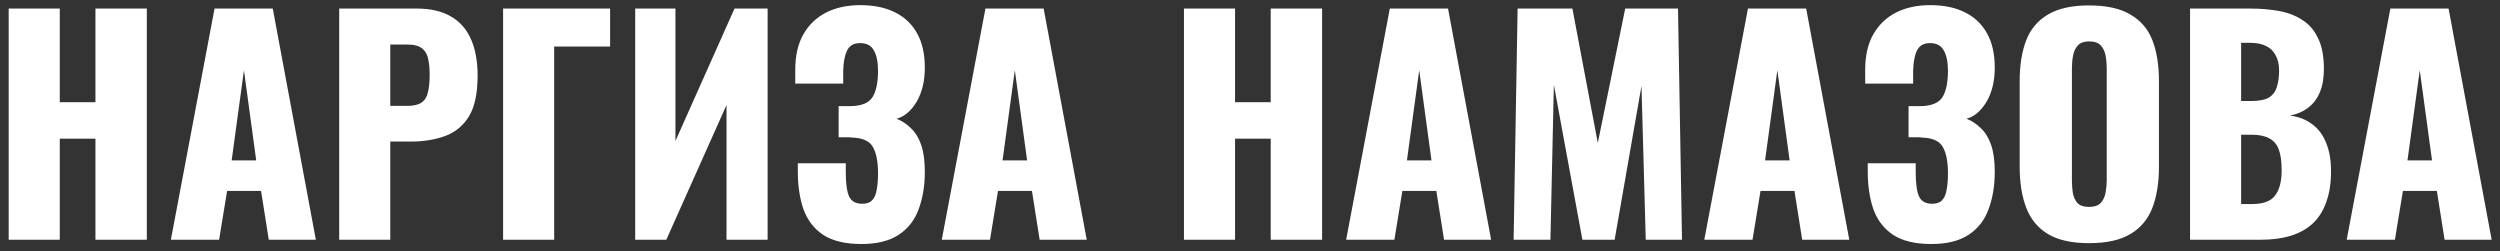 <?xml version="1.0" encoding="UTF-8"?> <svg xmlns="http://www.w3.org/2000/svg" width="219" height="22" viewBox="0 0 219 22" fill="none"><rect x="0" y="0" width="219" height="22" fill="#333333" stroke="none"/> <path d="M0.761 21V0.75H5.236V8.95H8.361V0.75H12.861V21H8.361V12.15H5.236V21H0.761ZM14.969 21L18.794 0.75H23.894L27.669 21H23.544L22.869 16.725H19.894L19.194 21H14.969ZM20.294 14.05H22.444L21.369 6.15L20.294 14.05ZM29.714 21V0.75H36.514C37.73 0.75 38.73 0.983 39.514 1.45C40.297 1.9 40.88 2.567 41.264 3.45C41.647 4.317 41.839 5.375 41.839 6.625C41.839 8.192 41.581 9.392 41.064 10.225C40.547 11.042 39.847 11.608 38.964 11.925C38.081 12.242 37.089 12.4 35.989 12.4H34.189V21H29.714ZM34.189 9.275H35.689C36.239 9.275 36.656 9.175 36.939 8.975C37.222 8.775 37.406 8.475 37.489 8.075C37.589 7.675 37.639 7.167 37.639 6.55C37.639 6.033 37.597 5.583 37.514 5.2C37.447 4.8 37.272 4.483 36.989 4.25C36.706 4.017 36.264 3.9 35.664 3.9H34.189V9.275ZM44.071 21V0.75H53.446V4.075H48.546V21H44.071ZM55.643 21V0.75H59.168V12.35L64.343 0.75H67.243V21H63.643V9.2L58.368 21H55.643ZM75.465 21.375C74.048 21.375 72.931 21.108 72.115 20.575C71.314 20.042 70.74 19.3 70.389 18.35C70.056 17.383 69.889 16.275 69.889 15.025V14.3H74.09C74.09 14.333 74.09 14.433 74.09 14.6C74.09 14.767 74.09 14.925 74.09 15.075C74.09 16.075 74.189 16.792 74.389 17.225C74.59 17.642 74.973 17.85 75.54 17.85C75.923 17.85 76.206 17.75 76.389 17.55C76.59 17.35 76.723 17.058 76.79 16.675C76.873 16.275 76.915 15.775 76.915 15.175C76.915 14.158 76.764 13.392 76.465 12.875C76.165 12.342 75.54 12.067 74.59 12.05C74.573 12.033 74.498 12.025 74.365 12.025C74.248 12.025 74.106 12.025 73.939 12.025C73.773 12.025 73.615 12.025 73.465 12.025V9.3C73.581 9.3 73.698 9.3 73.814 9.3C73.931 9.3 74.048 9.3 74.165 9.3C74.281 9.3 74.389 9.3 74.49 9.3C75.473 9.283 76.123 9.017 76.439 8.5C76.756 7.983 76.915 7.217 76.915 6.2C76.915 5.417 76.79 4.817 76.54 4.4C76.306 3.983 75.906 3.775 75.34 3.775C74.79 3.775 74.406 4 74.189 4.45C73.99 4.883 73.881 5.467 73.865 6.2C73.865 6.233 73.865 6.375 73.865 6.625C73.865 6.858 73.865 7.092 73.865 7.325H69.665V6.1C69.665 4.883 69.898 3.858 70.365 3.025C70.848 2.175 71.514 1.533 72.365 1.1C73.215 0.667 74.215 0.45 75.365 0.45C76.548 0.45 77.556 0.658 78.389 1.075C79.24 1.492 79.889 2.108 80.34 2.925C80.79 3.725 81.014 4.725 81.014 5.925C81.014 7.108 80.773 8.108 80.29 8.925C79.806 9.725 79.223 10.217 78.54 10.4C79.006 10.583 79.423 10.858 79.79 11.225C80.173 11.575 80.473 12.058 80.689 12.675C80.906 13.292 81.014 14.083 81.014 15.05C81.014 16.283 80.831 17.383 80.465 18.35C80.115 19.3 79.531 20.042 78.715 20.575C77.898 21.108 76.814 21.375 75.465 21.375ZM82.499 21L86.324 0.75H91.424L95.199 21H91.074L90.399 16.725H87.424L86.724 21H82.499ZM87.824 14.05H89.974L88.899 6.15L87.824 14.05ZM103.715 21V0.75H108.19V8.95H111.315V0.75H115.815V21H111.315V12.15H108.19V21H103.715ZM117.923 21L121.748 0.75H126.848L130.623 21H126.498L125.823 16.725H122.848L122.148 21H117.923ZM123.248 14.05H125.398L124.323 6.15L123.248 14.05ZM132.593 21L132.943 0.75H137.743L139.968 12.525L142.368 0.75H146.993L147.343 21H144.168L143.793 7.525L141.443 21H138.618L136.118 7.425L135.818 21H132.593ZM149.296 21L153.121 0.75H158.221L161.996 21H157.871L157.196 16.725H154.221L153.521 21H149.296ZM154.621 14.05H156.771L155.696 6.15L154.621 14.05ZM169.19 21.375C167.773 21.375 166.657 21.108 165.84 20.575C165.04 20.042 164.465 19.3 164.115 18.35C163.782 17.383 163.615 16.275 163.615 15.025V14.3H167.815C167.815 14.333 167.815 14.433 167.815 14.6C167.815 14.767 167.815 14.925 167.815 15.075C167.815 16.075 167.915 16.792 168.115 17.225C168.315 17.642 168.698 17.85 169.265 17.85C169.648 17.85 169.932 17.75 170.115 17.55C170.315 17.35 170.448 17.058 170.515 16.675C170.598 16.275 170.64 15.775 170.64 15.175C170.64 14.158 170.49 13.392 170.19 12.875C169.89 12.342 169.265 12.067 168.315 12.05C168.298 12.033 168.223 12.025 168.09 12.025C167.973 12.025 167.832 12.025 167.665 12.025C167.498 12.025 167.34 12.025 167.19 12.025V9.3C167.307 9.3 167.423 9.3 167.54 9.3C167.657 9.3 167.773 9.3 167.89 9.3C168.007 9.3 168.115 9.3 168.215 9.3C169.198 9.283 169.848 9.017 170.165 8.5C170.482 7.983 170.64 7.217 170.64 6.2C170.64 5.417 170.515 4.817 170.265 4.4C170.032 3.983 169.632 3.775 169.065 3.775C168.515 3.775 168.132 4 167.915 4.45C167.715 4.883 167.607 5.467 167.59 6.2C167.59 6.233 167.59 6.375 167.59 6.625C167.59 6.858 167.59 7.092 167.59 7.325H163.39V6.1C163.39 4.883 163.623 3.858 164.09 3.025C164.573 2.175 165.24 1.533 166.09 1.1C166.94 0.667 167.94 0.45 169.09 0.45C170.273 0.45 171.282 0.658 172.115 1.075C172.965 1.492 173.615 2.108 174.065 2.925C174.515 3.725 174.74 4.725 174.74 5.925C174.74 7.108 174.498 8.108 174.015 8.925C173.532 9.725 172.948 10.217 172.265 10.4C172.732 10.583 173.148 10.858 173.515 11.225C173.898 11.575 174.198 12.058 174.415 12.675C174.632 13.292 174.74 14.083 174.74 15.05C174.74 16.283 174.557 17.383 174.19 18.35C173.84 19.3 173.257 20.042 172.44 20.575C171.623 21.108 170.54 21.375 169.19 21.375ZM182.999 21.3C181.483 21.3 180.283 21.033 179.399 20.5C178.516 19.967 177.883 19.2 177.499 18.2C177.116 17.2 176.924 16.008 176.924 14.625V7.1C176.924 5.7 177.116 4.508 177.499 3.525C177.883 2.542 178.516 1.792 179.399 1.275C180.283 0.742 181.483 0.475 182.999 0.475C184.533 0.475 185.741 0.742 186.624 1.275C187.524 1.792 188.166 2.542 188.549 3.525C188.933 4.508 189.124 5.7 189.124 7.1V14.625C189.124 16.008 188.933 17.2 188.549 18.2C188.166 19.2 187.524 19.967 186.624 20.5C185.741 21.033 184.533 21.3 182.999 21.3ZM182.999 18.125C183.466 18.125 183.808 18.008 184.024 17.775C184.241 17.542 184.383 17.242 184.449 16.875C184.516 16.508 184.549 16.133 184.549 15.75V6C184.549 5.6 184.516 5.225 184.449 4.875C184.383 4.508 184.241 4.208 184.024 3.975C183.808 3.742 183.466 3.625 182.999 3.625C182.566 3.625 182.241 3.742 182.024 3.975C181.808 4.208 181.666 4.508 181.599 4.875C181.533 5.225 181.499 5.6 181.499 6V15.75C181.499 16.133 181.524 16.508 181.574 16.875C181.641 17.242 181.774 17.542 181.974 17.775C182.191 18.008 182.533 18.125 182.999 18.125ZM191.848 21V0.75H197.123C197.989 0.75 198.806 0.817 199.573 0.95C200.356 1.083 201.048 1.342 201.648 1.725C202.248 2.092 202.714 2.625 203.048 3.325C203.398 4.008 203.573 4.917 203.573 6.05C203.573 6.867 203.448 7.558 203.198 8.125C202.964 8.675 202.623 9.117 202.173 9.45C201.739 9.783 201.214 10.008 200.598 10.125C201.381 10.225 202.039 10.483 202.573 10.9C203.106 11.3 203.506 11.842 203.773 12.525C204.056 13.208 204.198 14.033 204.198 15C204.198 16.05 204.056 16.958 203.773 17.725C203.506 18.475 203.114 19.092 202.598 19.575C202.081 20.058 201.439 20.417 200.673 20.65C199.923 20.883 199.056 21 198.073 21H191.848ZM196.323 17.875H197.273C198.256 17.875 198.931 17.625 199.298 17.125C199.681 16.625 199.873 15.892 199.873 14.925C199.873 14.158 199.789 13.55 199.623 13.1C199.456 12.65 199.181 12.325 198.798 12.125C198.414 11.908 197.898 11.8 197.248 11.8H196.323V17.875ZM196.323 8.85H197.198C197.881 8.85 198.398 8.75 198.748 8.55C199.098 8.333 199.331 8.025 199.448 7.625C199.581 7.225 199.648 6.742 199.648 6.175C199.648 5.642 199.548 5.2 199.348 4.85C199.164 4.483 198.881 4.208 198.498 4.025C198.131 3.842 197.664 3.75 197.098 3.75H196.323V8.85ZM205.57 21L209.395 0.75H214.495L218.27 21H214.145L213.47 16.725H210.495L209.795 21H205.57ZM210.895 14.05H213.045L211.97 6.15L210.895 14.05Z" fill="white"></path> </svg> 